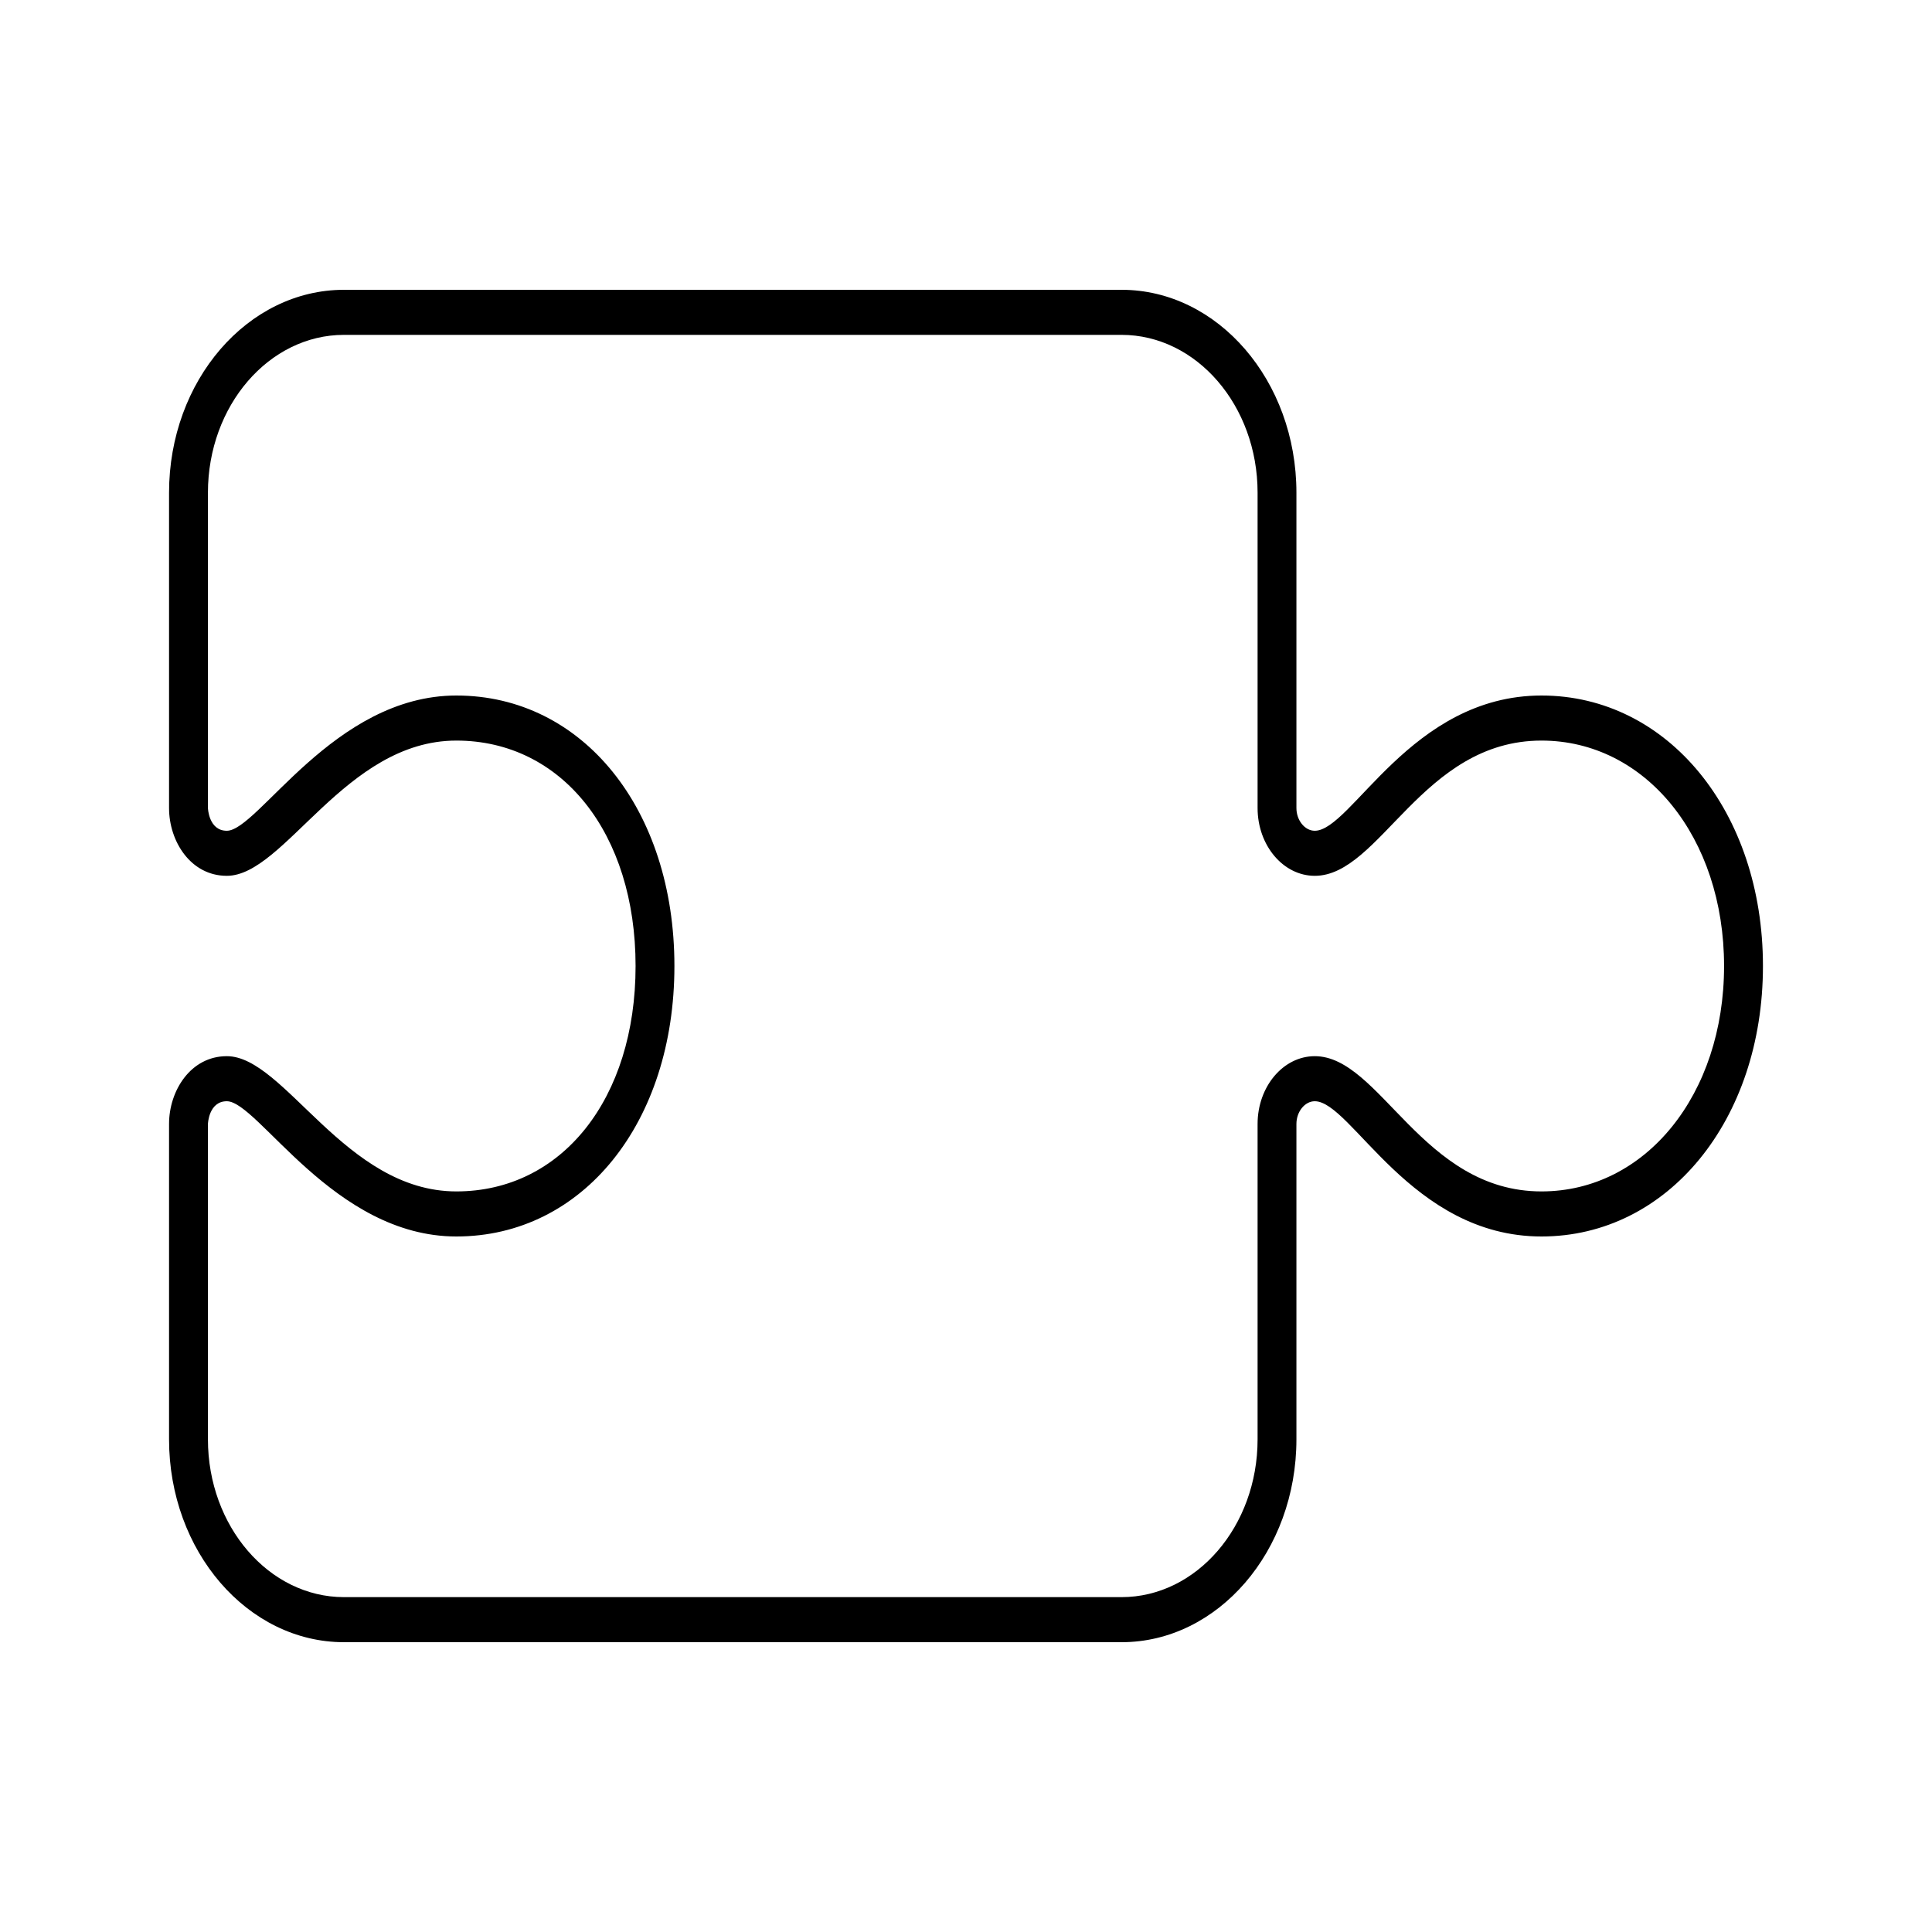 <?xml version="1.0" encoding="UTF-8"?> <svg xmlns="http://www.w3.org/2000/svg" width="40" height="40" viewBox="0 0 40 40" fill="none"><path d="M23.22 6.933H7.122C5.569 6.933 4.305 8.399 4.305 10.2V16.73C4.305 16.734 4.322 17.2 4.696 17.2C5.344 17.2 6.91 14.4 9.448 14.4C12.065 14.4 13.963 16.755 13.963 20C13.963 23.245 12.065 25.6 9.448 25.6C6.91 25.6 5.344 22.8 4.696 22.8C4.322 22.8 4.305 23.266 4.305 23.27V29.8C4.305 31.601 5.569 33.067 7.122 33.067H23.22C24.773 33.067 26.037 31.601 26.037 29.8V23.27C26.037 22.497 26.568 21.867 27.221 21.867C28.577 21.867 29.444 24.667 31.915 24.667C34.07 24.667 35.695 22.661 35.695 20C35.695 17.339 34.07 15.333 31.915 15.333C29.444 15.333 28.577 18.133 27.221 18.133C26.568 18.133 26.037 17.503 26.037 16.73V10.2C26.037 8.399 24.773 6.933 23.22 6.933ZM23.22 6C25.216 6 26.841 7.884 26.841 10.2V16.73C26.841 16.984 27.015 17.2 27.221 17.2C27.981 17.2 29.209 14.4 31.915 14.4C34.529 14.4 36.5 16.808 36.5 20C36.5 23.192 34.529 25.6 31.915 25.6C29.209 25.6 27.981 22.8 27.221 22.8C27.015 22.8 26.841 23.016 26.841 23.27V29.8C26.841 32.116 25.216 34 23.22 34H7.122C5.125 34 3.5 32.116 3.5 29.8V23.27C3.5 22.581 3.948 21.867 4.696 21.867C5.895 21.867 7.146 24.667 9.448 24.667C11.633 24.667 13.159 22.748 13.159 20C13.159 17.252 11.633 15.333 9.448 15.333C7.146 15.333 5.895 18.133 4.696 18.133C3.948 18.133 3.5 17.419 3.5 16.73V10.2C3.5 7.884 5.125 6 7.122 6H23.22Z" fill="black"></path></svg> 